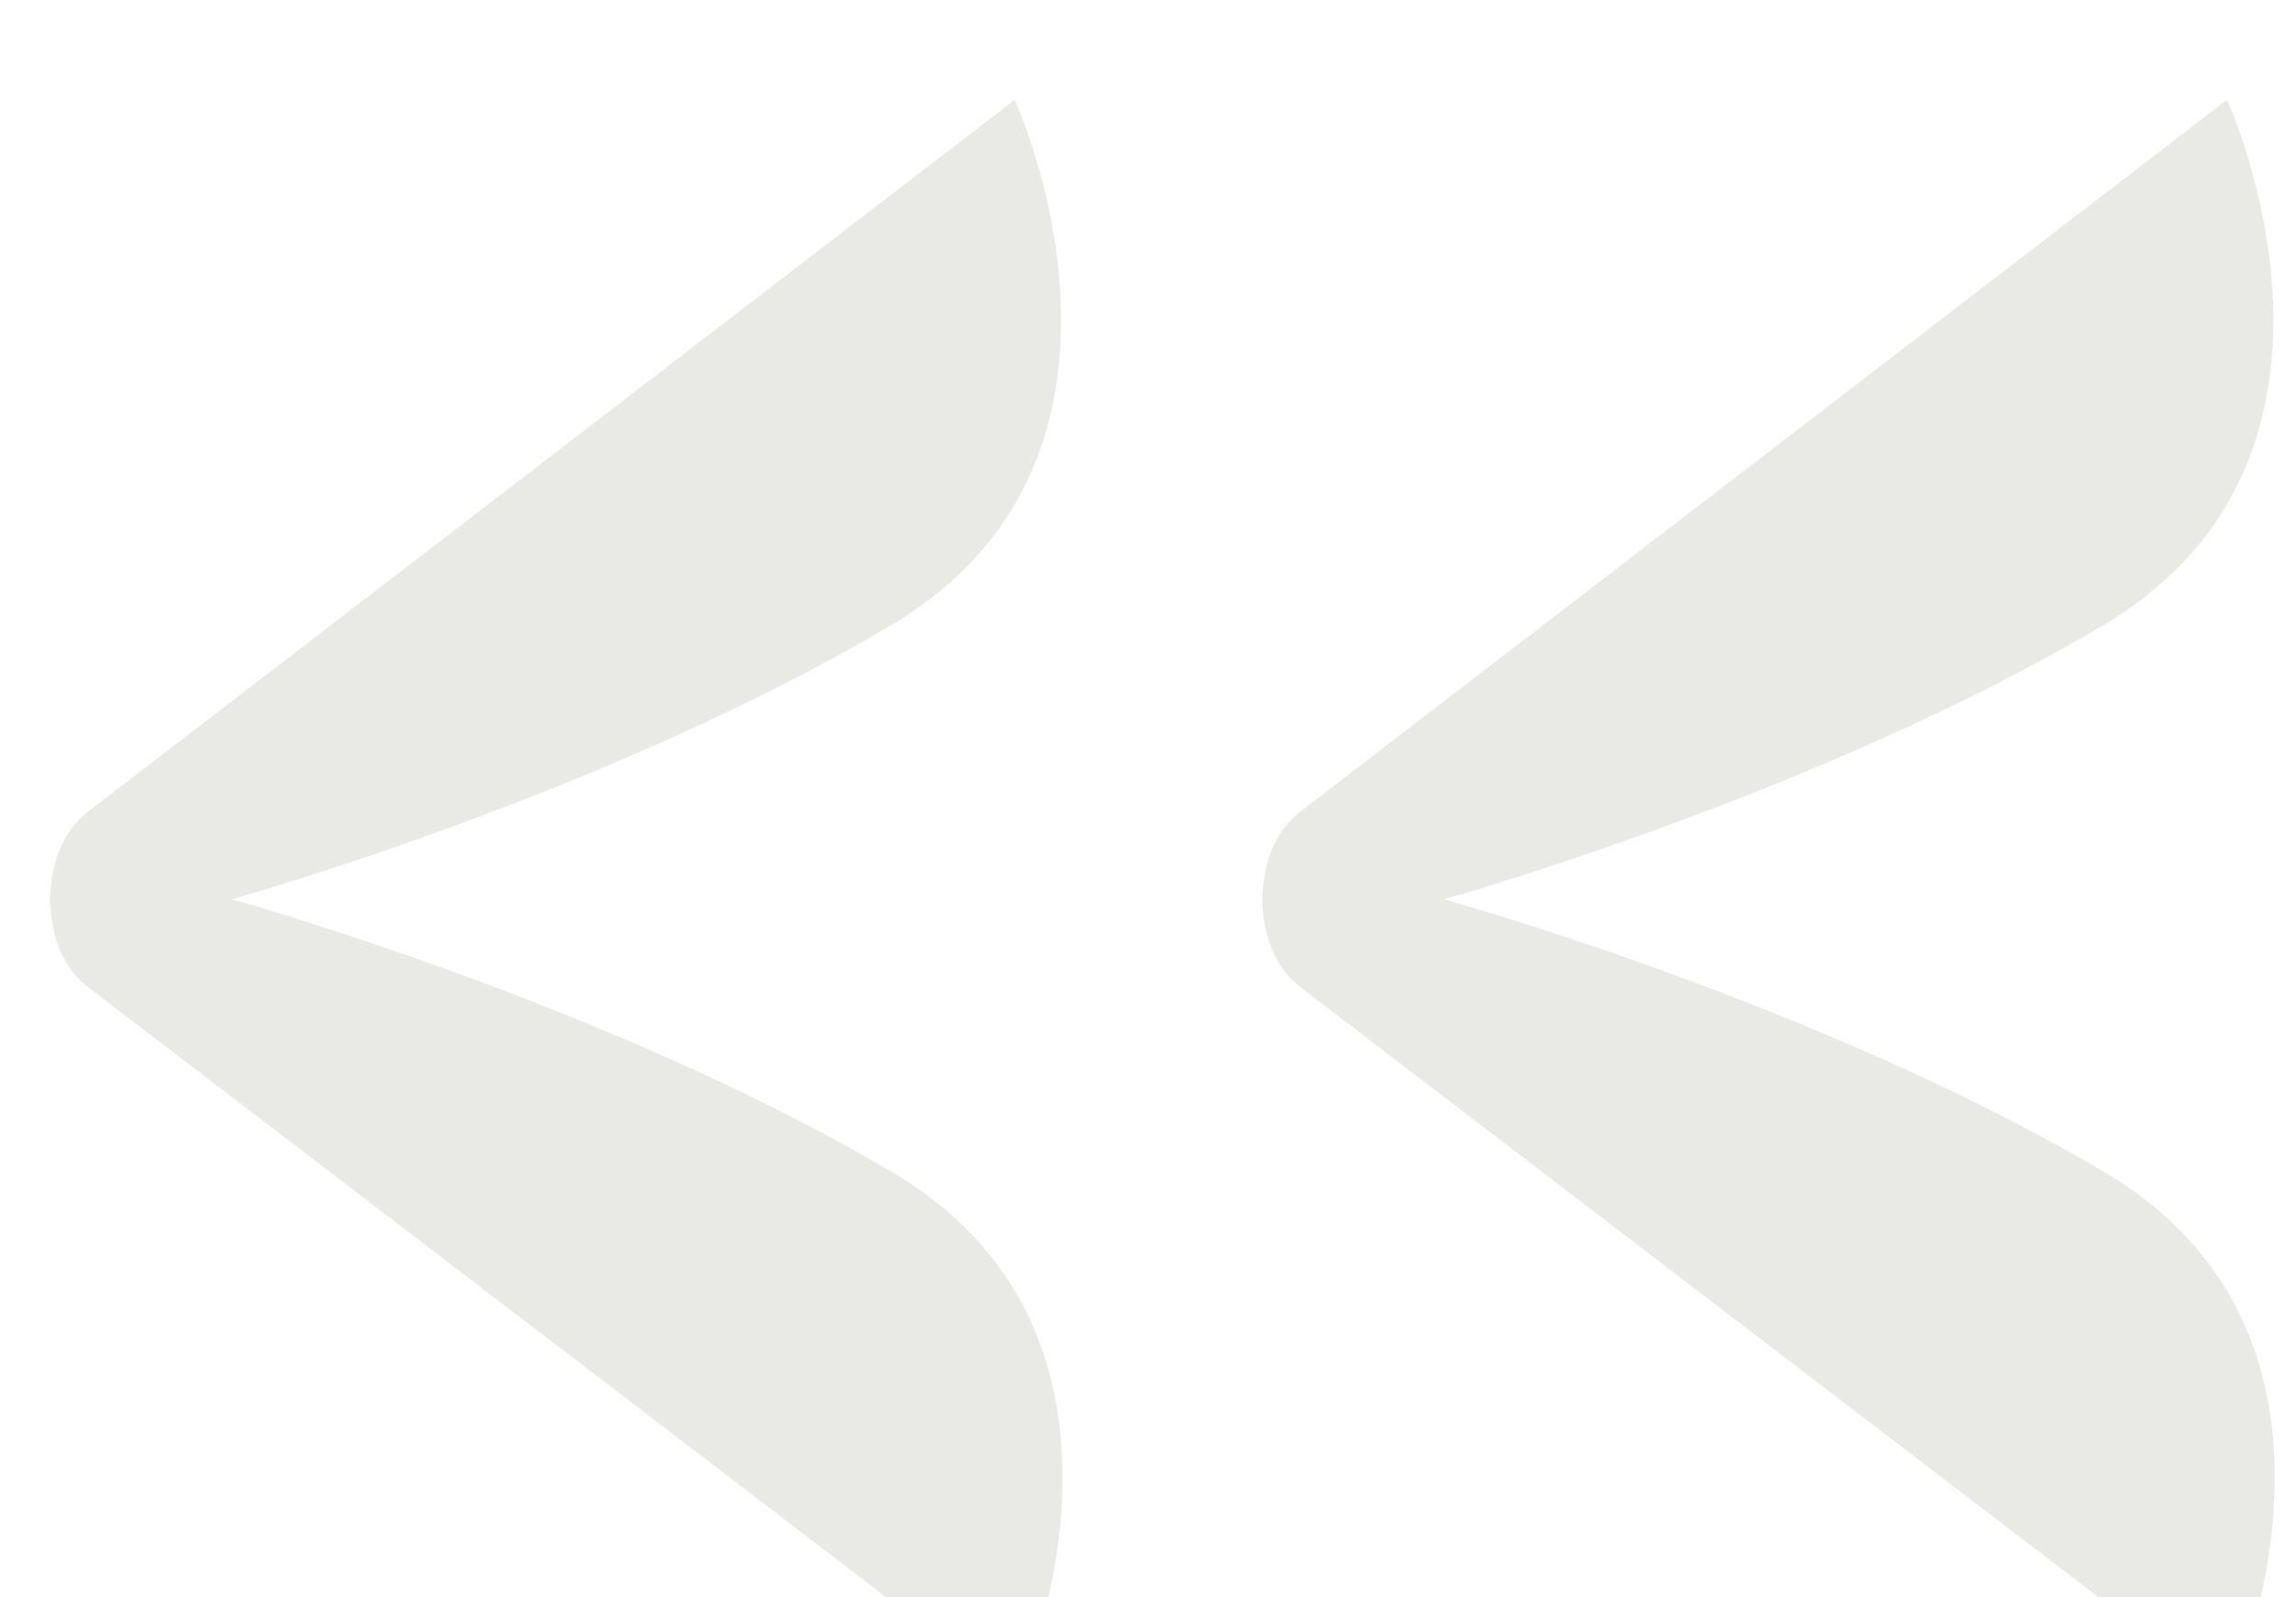<svg width="23" height="16" viewBox="0 0 23 16" fill="none" xmlns="http://www.w3.org/2000/svg">
<g filter="url(#filter0_i_13561_3470)">
<path d="M0.93 8.926C0.732 8.785 0.519 8.543 0.5 8.012C0.518 7.481 0.731 7.238 0.928 7.096L10.165 0C10.165 0 11.8 3.555 8.933 5.259C6.065 6.964 2.322 8.009 2.322 8.009C2.322 8.009 6.067 9.046 8.94 10.744C11.811 12.441 10.185 16 10.185 16L0.931 8.926H0.93Z" fill="#C9C8C2" fill-opacity="0.4"/>
</g>
<g filter="url(#filter1_i_13561_3470)">
<path d="M13.074 8.926C12.876 8.785 12.663 8.543 12.643 8.012C12.662 7.481 12.874 7.238 13.071 7.096L22.309 0C22.309 0 23.944 3.555 21.076 5.259C18.209 6.964 14.465 8.009 14.465 8.009C14.465 8.009 18.211 9.046 21.083 10.744C23.955 12.441 22.328 16 22.328 16L13.075 8.926H13.074Z" fill="#C9C8C2" fill-opacity="0.4"/>
</g>
<defs>
<filter id="filter0_i_13561_3470" x="0.5" y="0" width="10.144" height="17" filterUnits="userSpaceOnUse" color-interpolation-filters="sRGB">
<feFlood flood-opacity="0" result="BackgroundImageFix"/>
<feBlend mode="normal" in="SourceGraphic" in2="BackgroundImageFix" result="shape"/>
<feColorMatrix in="SourceAlpha" type="matrix" values="0 0 0 0 0 0 0 0 0 0 0 0 0 0 0 0 0 0 127 0" result="hardAlpha"/>
<feOffset dy="1"/>
<feGaussianBlur stdDeviation="2"/>
<feComposite in2="hardAlpha" operator="arithmetic" k2="-1" k3="1"/>
<feColorMatrix type="matrix" values="0 0 0 0 0.102 0 0 0 0 0.098 0 0 0 0 0.145 0 0 0 0.08 0"/>
<feBlend mode="normal" in2="shape" result="effect1_innerShadow_13561_3470"/>
</filter>
<filter id="filter1_i_13561_3470" x="12.644" y="0" width="10.144" height="17" filterUnits="userSpaceOnUse" color-interpolation-filters="sRGB">
<feFlood flood-opacity="0" result="BackgroundImageFix"/>
<feBlend mode="normal" in="SourceGraphic" in2="BackgroundImageFix" result="shape"/>
<feColorMatrix in="SourceAlpha" type="matrix" values="0 0 0 0 0 0 0 0 0 0 0 0 0 0 0 0 0 0 127 0" result="hardAlpha"/>
<feOffset dy="1"/>
<feGaussianBlur stdDeviation="2"/>
<feComposite in2="hardAlpha" operator="arithmetic" k2="-1" k3="1"/>
<feColorMatrix type="matrix" values="0 0 0 0 0.102 0 0 0 0 0.098 0 0 0 0 0.145 0 0 0 0.08 0"/>
<feBlend mode="normal" in2="shape" result="effect1_innerShadow_13561_3470"/>
</filter>
</defs>
</svg>
